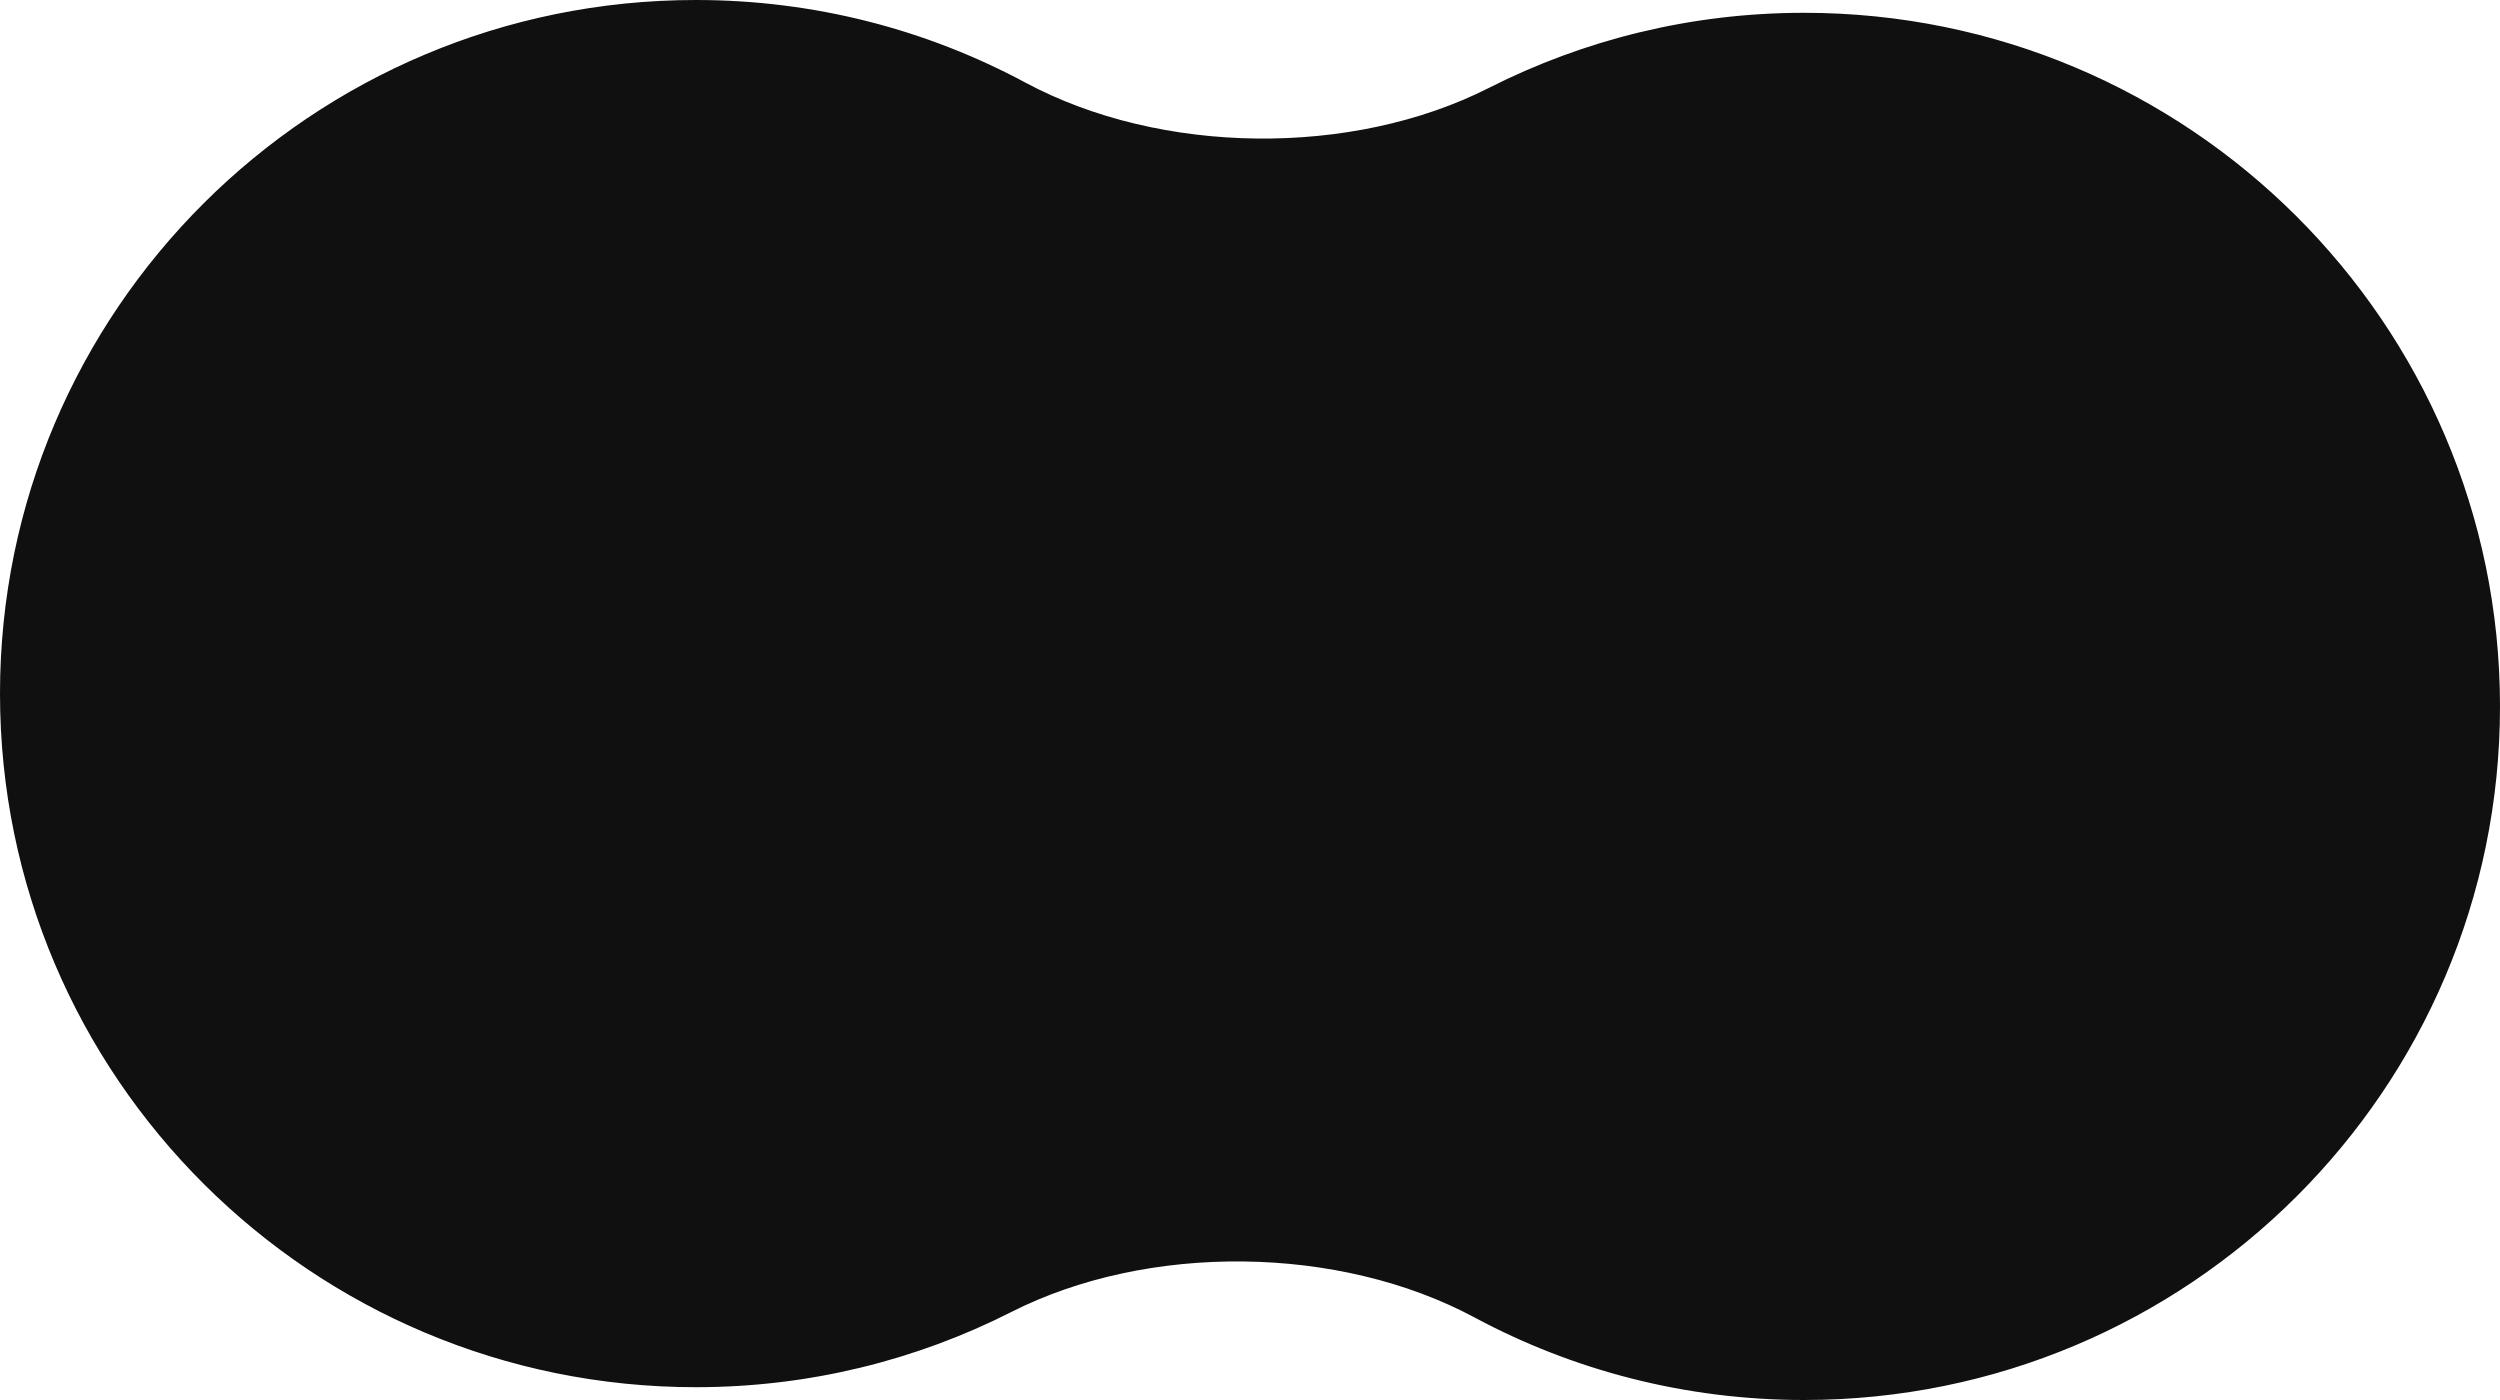 <?xml version="1.0" encoding="UTF-8"?>
<svg xmlns="http://www.w3.org/2000/svg" width="25" height="14" viewBox="0 0 25 14" fill="none">
  <path d="M14.746 13.175C13.393 12.448 11.48 12.426 10.111 13.121C9.164 13.601 8.093 13.872 6.959 13.872C3.116 13.872 0 10.766 0 6.936C0 3.105 3.116 0 6.959 0C8.151 0 9.273 0.299 10.254 0.826C11.607 1.552 13.52 1.574 14.889 0.879C15.836 0.399 16.907 0.128 18.041 0.128C21.884 0.128 25 3.234 25 7.064C25 10.895 21.884 14 18.041 14C16.849 14 15.727 13.701 14.746 13.175Z" fill="#101010"></path>
</svg>
